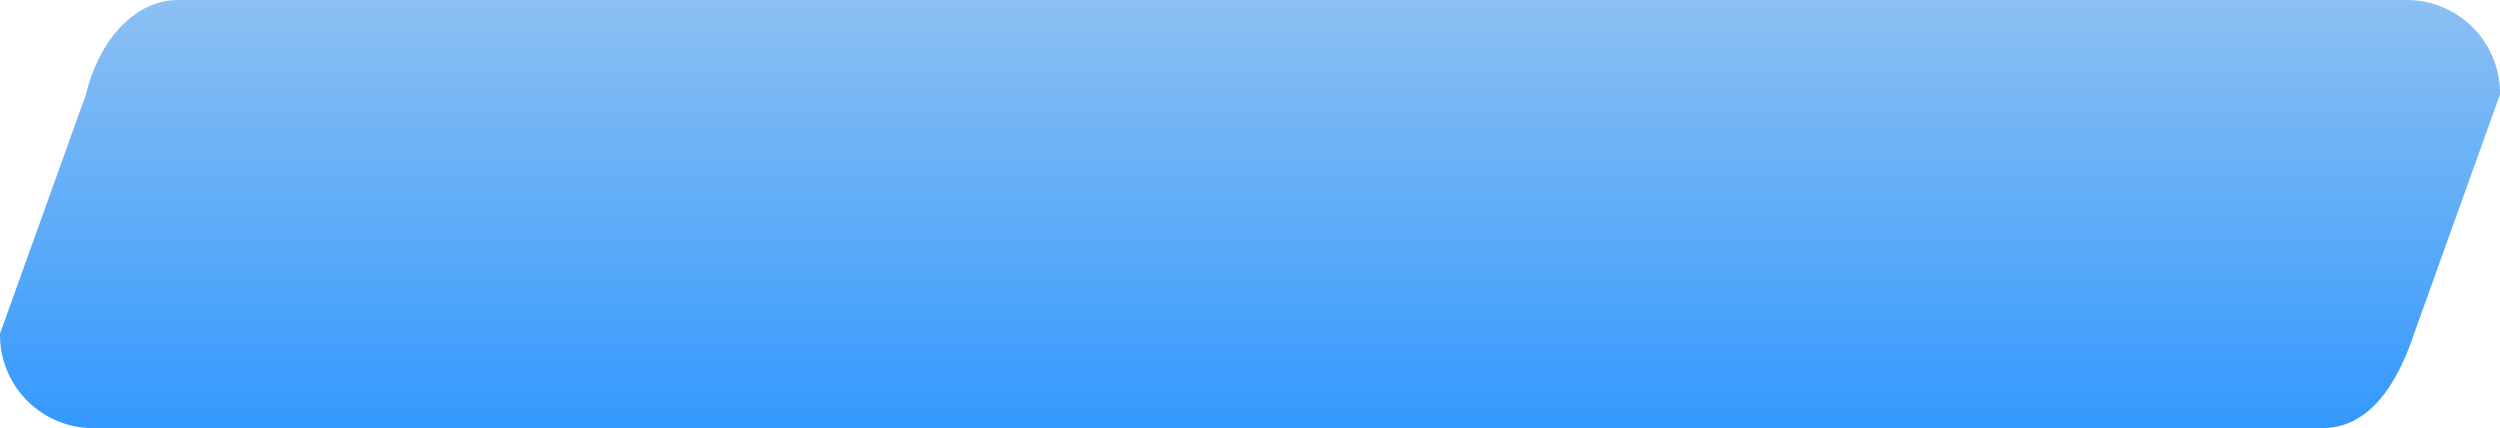 <?xml version="1.0" encoding="UTF-8"?> <svg xmlns="http://www.w3.org/2000/svg" xmlns:xlink="http://www.w3.org/1999/xlink" width="281" height="48.125" viewBox="0 0 281 48.125"> <defs> <style> .cls-1 { fill-rule: evenodd; fill: url(#linear-gradient); } </style> <linearGradient id="linear-gradient" x1="1317.5" y1="638" x2="1317.5" y2="589.875" gradientUnits="userSpaceOnUse"> <stop offset="0" stop-color="#3399fe"></stop> <stop offset="1" stop-color="#8cc0f3"></stop> </linearGradient> </defs> <path id="bluerect" class="cls-1" d="M1197.01,589.877h250.64A10.489,10.489,0,0,1,1458,600.492l-9.66,26.892c-1.79,5.325-4.82,10.614-10.35,10.614H1187.35A10.481,10.481,0,0,1,1177,627.384l9.66-26.892C1188.13,594.384,1192.15,589.877,1197.01,589.877Z" transform="translate(-1177 -589.875)"></path> </svg> 